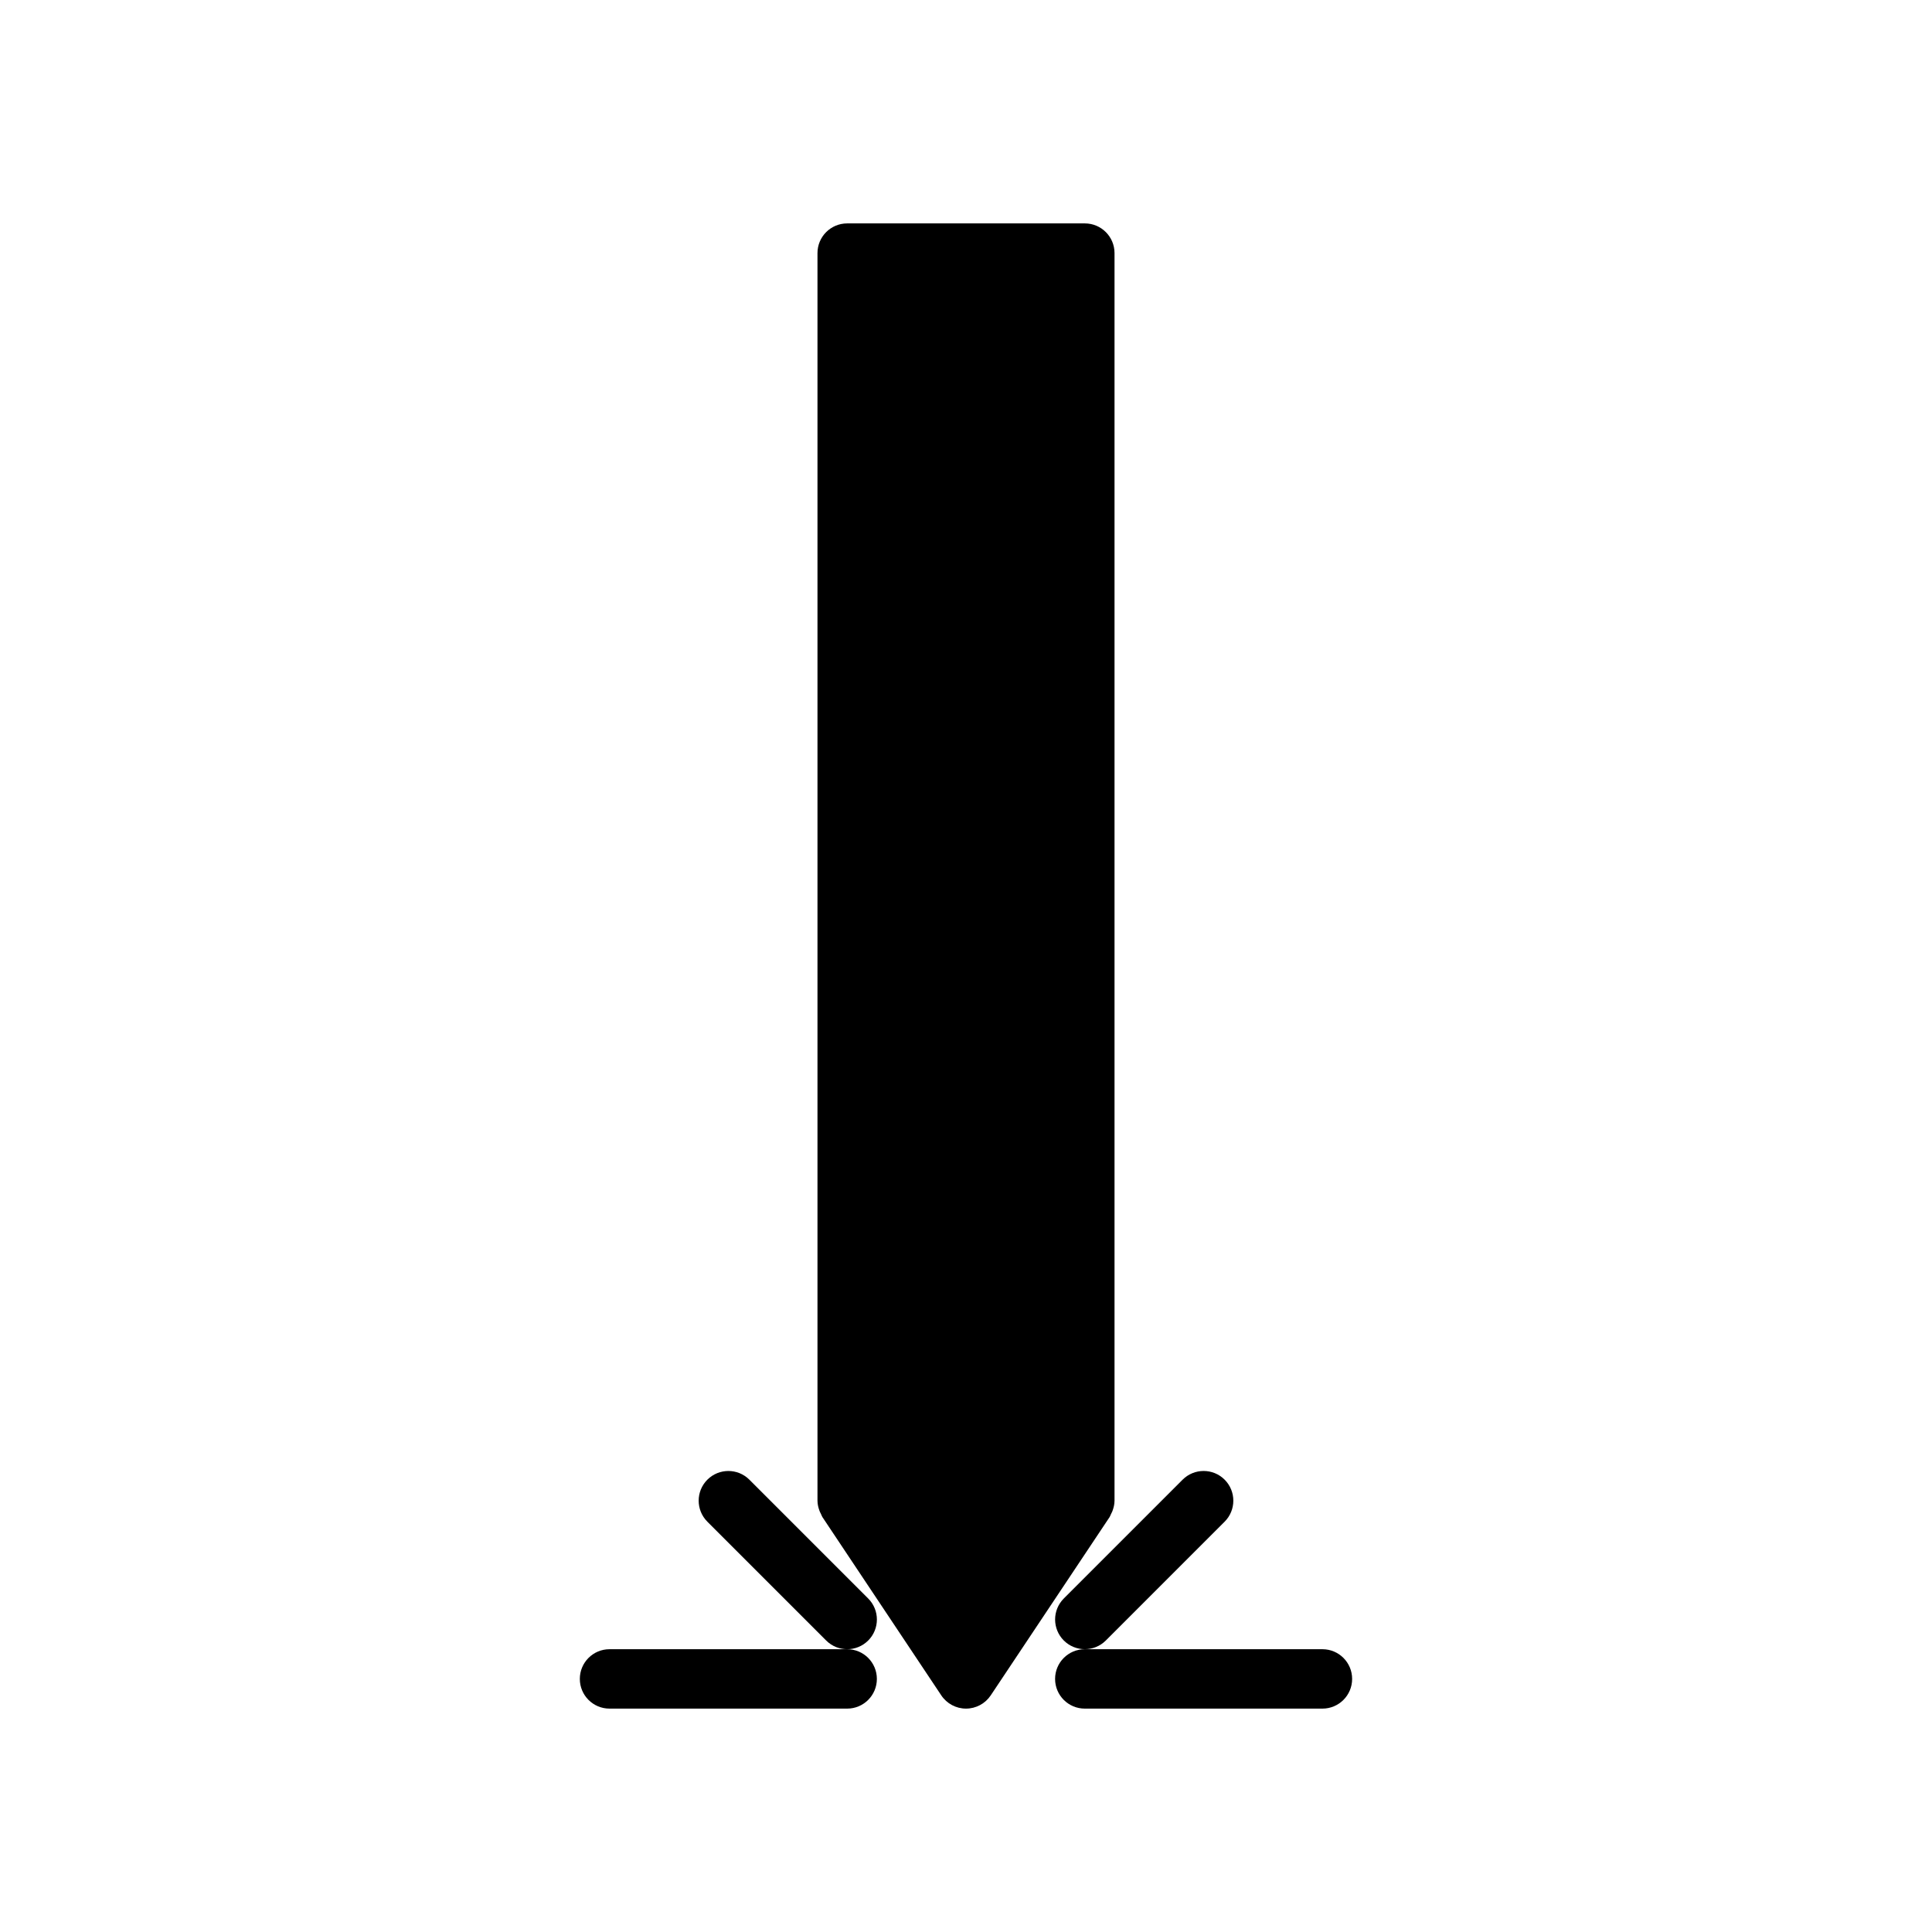 <?xml version="1.0" encoding="UTF-8"?>
<!-- Uploaded to: SVG Repo, www.svgrepo.com, Generator: SVG Repo Mixer Tools -->
<svg fill="#000000" width="800px" height="800px" version="1.1" viewBox="144 144 512 512" xmlns="http://www.w3.org/2000/svg">
 <g>
  <path d="m400 596.8c2.629 0 5.09-1.316 6.551-3.504l31.488-47.23c0.176-0.266 0.262-0.574 0.406-0.859 0.129-0.258 0.266-0.508 0.367-0.777 0.316-0.859 0.547-1.766 0.547-2.734v-330.62c0-4.348-3.519-7.871-7.871-7.871h-62.977c-4.352 0-7.871 3.523-7.871 7.871v330.62c0 0.969 0.23 1.875 0.551 2.734 0.102 0.266 0.238 0.516 0.363 0.773 0.145 0.285 0.227 0.594 0.406 0.859l31.488 47.23c1.461 2.191 3.922 3.508 6.551 3.508z"/>
  <path d="m423.61 588.93c0 4.348 3.519 7.871 7.871 7.871h62.977c4.352 0 7.871-3.523 7.871-7.871 0-4.348-3.519-7.871-7.871-7.871h-62.977c-4.348 0-7.871 3.523-7.871 7.871z"/>
  <path d="m468.54 547.26c3.074-3.074 3.074-8.055 0-11.133-3.074-3.074-8.055-3.074-11.133 0l-31.488 31.488c-3.074 3.074-3.074 8.055 0 11.133 1.539 1.535 3.555 2.305 5.57 2.305s4.027-0.77 5.566-2.305z"/>
  <path d="m297.66 588.93c0 4.348 3.519 7.871 7.871 7.871h62.977c4.352 0 7.871-3.523 7.871-7.871 0-4.348-3.519-7.871-7.871-7.871h-62.977c-4.352 0-7.871 3.523-7.871 7.871z"/>
  <path d="m374.08 567.62-31.488-31.488c-3.074-3.074-8.055-3.074-11.133 0-3.074 3.074-3.074 8.055 0 11.133l31.488 31.488c1.535 1.535 3.551 2.305 5.566 2.305s4.027-0.77 5.566-2.305c3.074-3.078 3.074-8.059 0-11.133z"/>
 </g>
</svg>